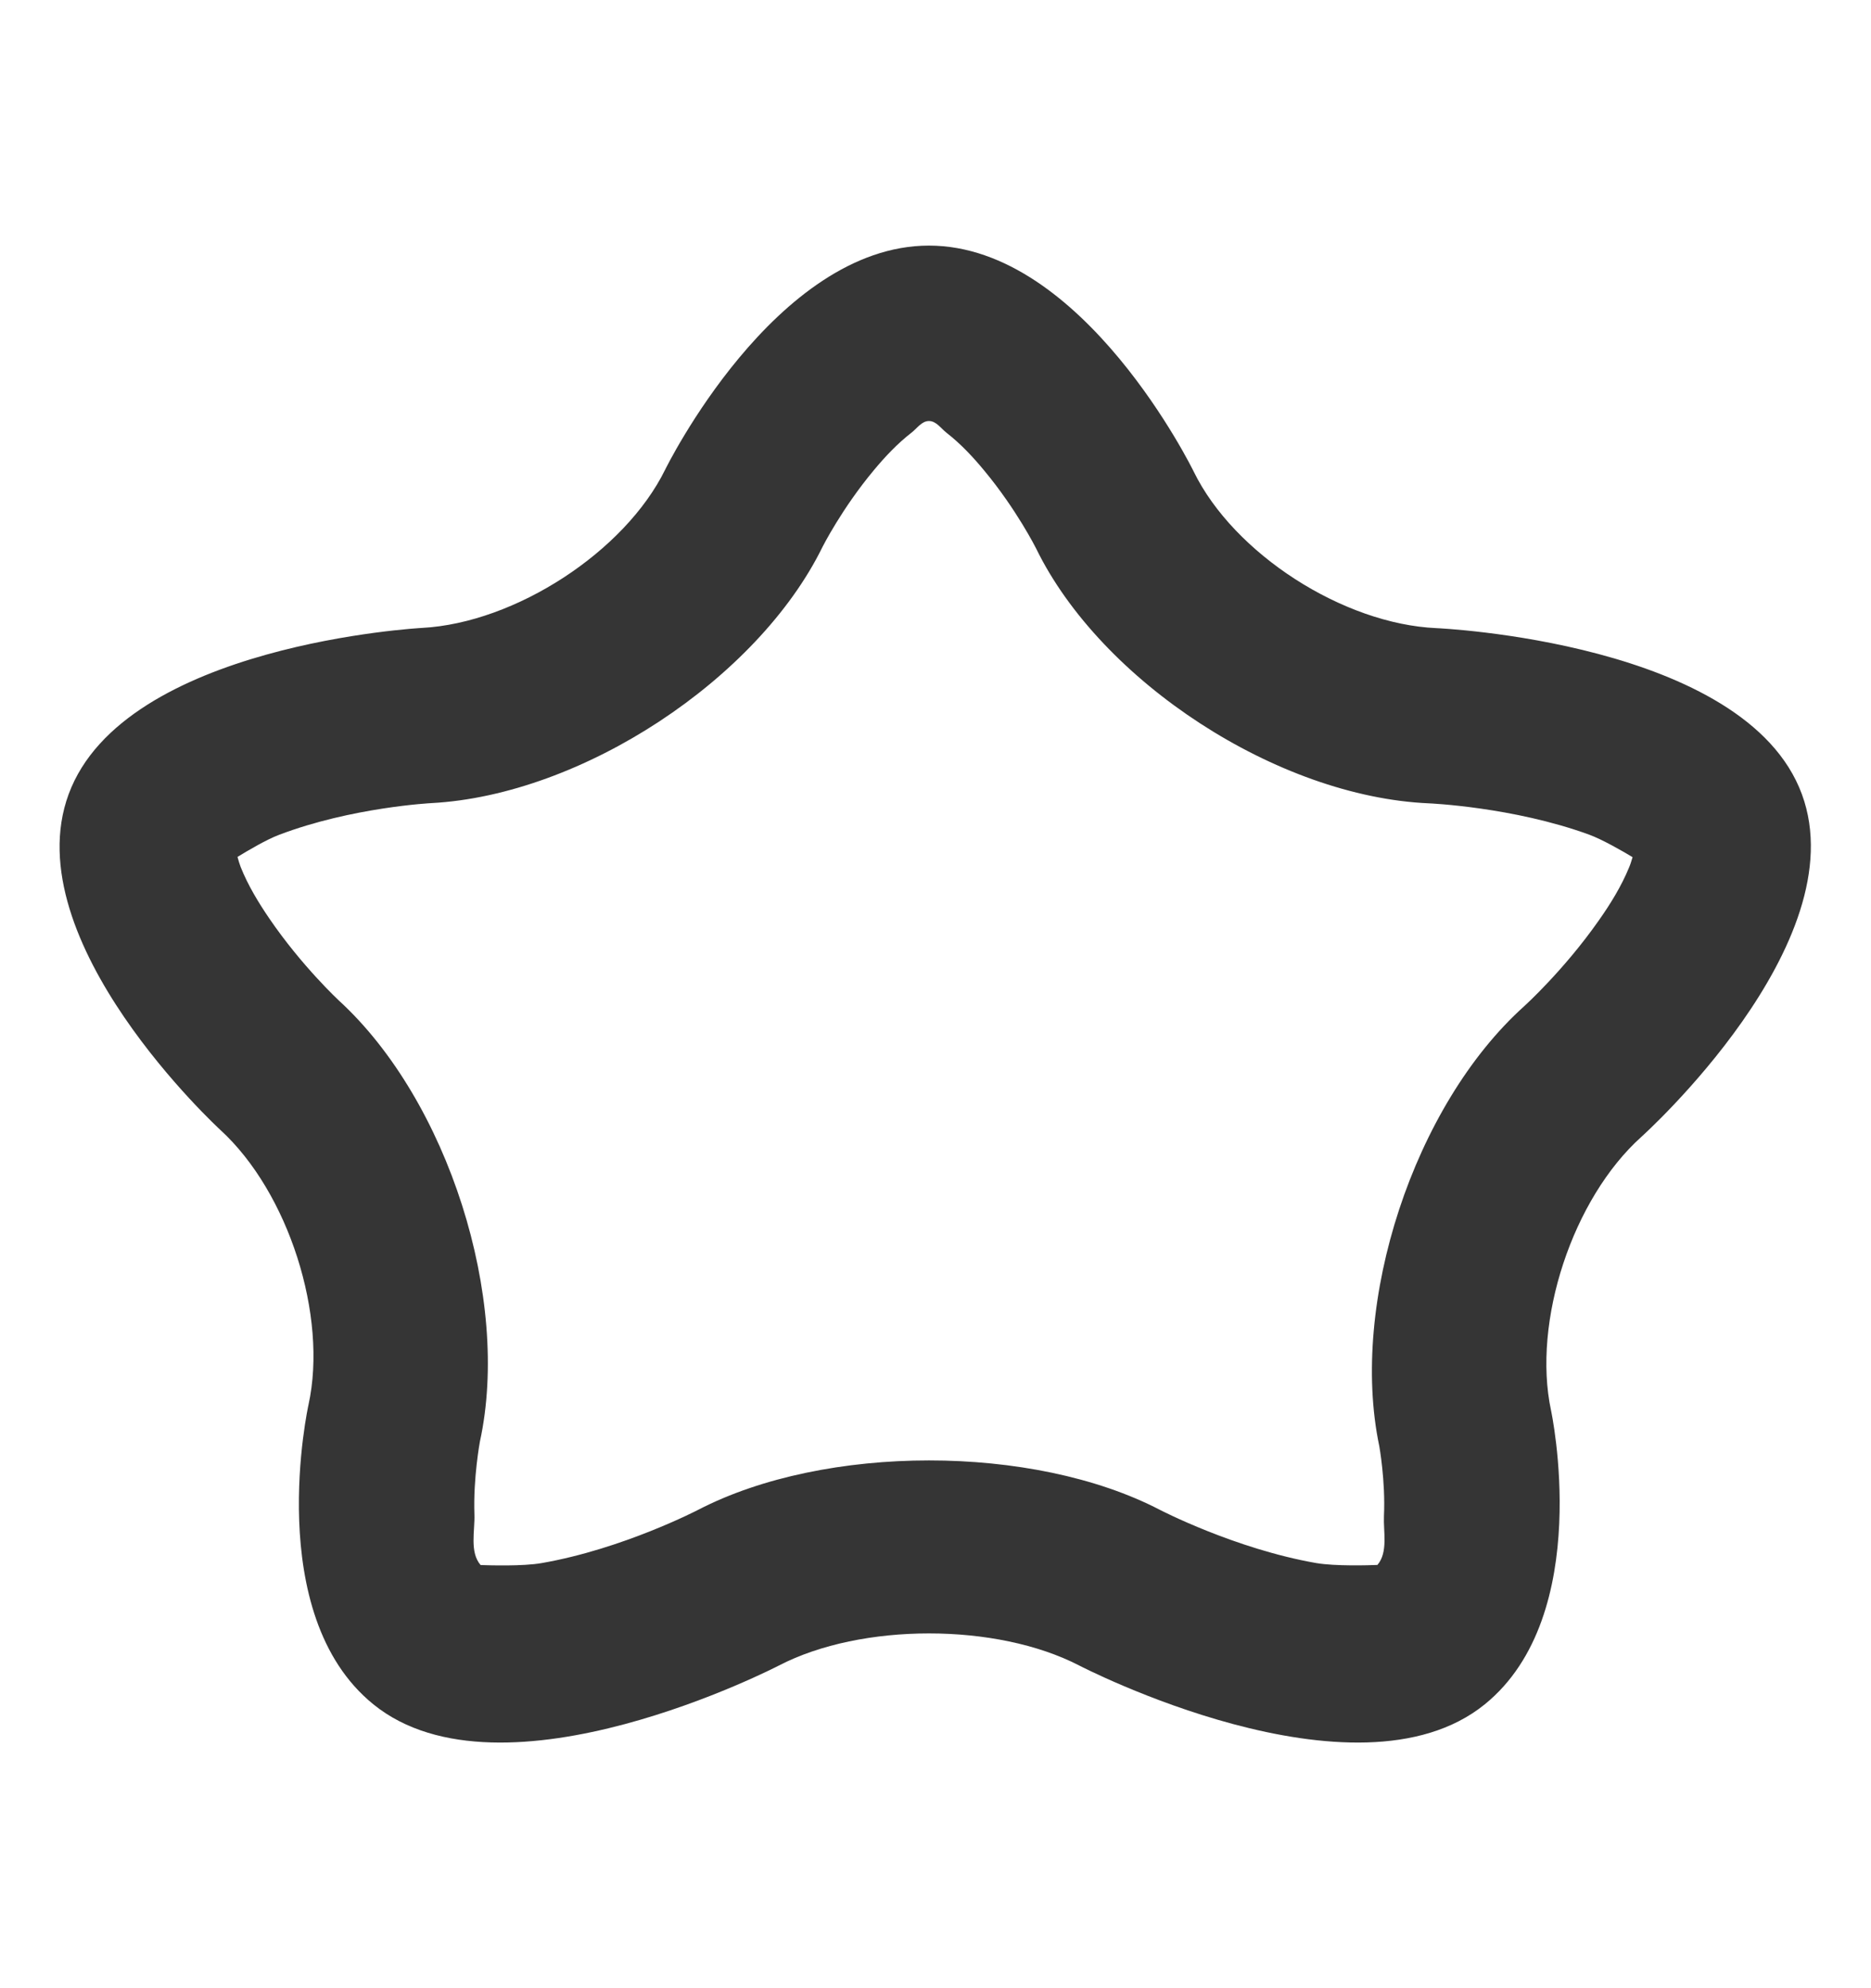 <svg width="16" height="17" viewBox="0 0 16 17" fill="none" xmlns="http://www.w3.org/2000/svg">
<path fill-rule="evenodd" clip-rule="evenodd" d="M15.409 6.791C14.928 5.485 12.285 5.371 12.285 5.371C11.485 5.336 10.551 4.734 10.208 4.032C10.208 4.032 9.266 2.1 7.944 2.1C6.627 2.1 5.688 4.016 5.688 4.016C5.344 4.716 4.408 5.326 3.609 5.369C3.609 5.369 1.06 5.506 0.587 6.791C0.124 8.048 1.885 9.662 1.885 9.662C2.467 10.195 2.805 11.252 2.638 12.012C2.638 12.012 2.241 13.802 3.193 14.573C4.297 15.468 6.661 14.241 6.661 14.241C7.367 13.875 8.522 13.875 9.229 14.241C9.229 14.241 11.592 15.468 12.697 14.573C13.639 13.809 13.264 12.061 13.264 12.061C13.101 11.3 13.449 10.247 14.037 9.72C14.037 9.72 15.879 8.067 15.409 6.791ZM13.961 7.329C13.952 7.36 13.942 7.392 13.932 7.415C13.866 7.577 13.77 7.732 13.671 7.872C13.374 8.296 13.035 8.603 13.035 8.603C12.091 9.45 11.538 11.141 11.795 12.365C11.795 12.365 11.849 12.663 11.835 12.963C11.829 13.096 11.872 13.273 11.779 13.381C11.711 13.384 11.42 13.393 11.256 13.365C10.562 13.244 9.919 12.91 9.919 12.91C8.833 12.346 7.056 12.347 5.97 12.91C5.97 12.91 5.328 13.244 4.633 13.365C4.47 13.394 4.179 13.384 4.11 13.382C4.014 13.271 4.062 13.087 4.057 12.949C4.046 12.637 4.104 12.326 4.104 12.326C4.37 11.106 3.832 9.411 2.899 8.556C2.899 8.556 2.58 8.26 2.302 7.852C2.21 7.717 2.12 7.569 2.058 7.413C2.049 7.39 2.039 7.357 2.031 7.327C2.121 7.272 2.28 7.178 2.387 7.138C3.008 6.902 3.689 6.867 3.689 6.867C4.978 6.798 6.48 5.806 7.034 4.676C7.034 4.676 7.199 4.348 7.474 4.019C7.567 3.907 7.673 3.794 7.794 3.7C7.843 3.662 7.882 3.6 7.944 3.6C8.007 3.6 8.046 3.663 8.095 3.701C8.217 3.796 8.324 3.911 8.417 4.024C8.694 4.357 8.86 4.689 8.86 4.689C9.415 5.827 10.924 6.813 12.22 6.869C12.22 6.869 12.937 6.899 13.588 7.136C13.7 7.177 13.866 7.272 13.961 7.329Z" fill="#353535"/>
</svg>
